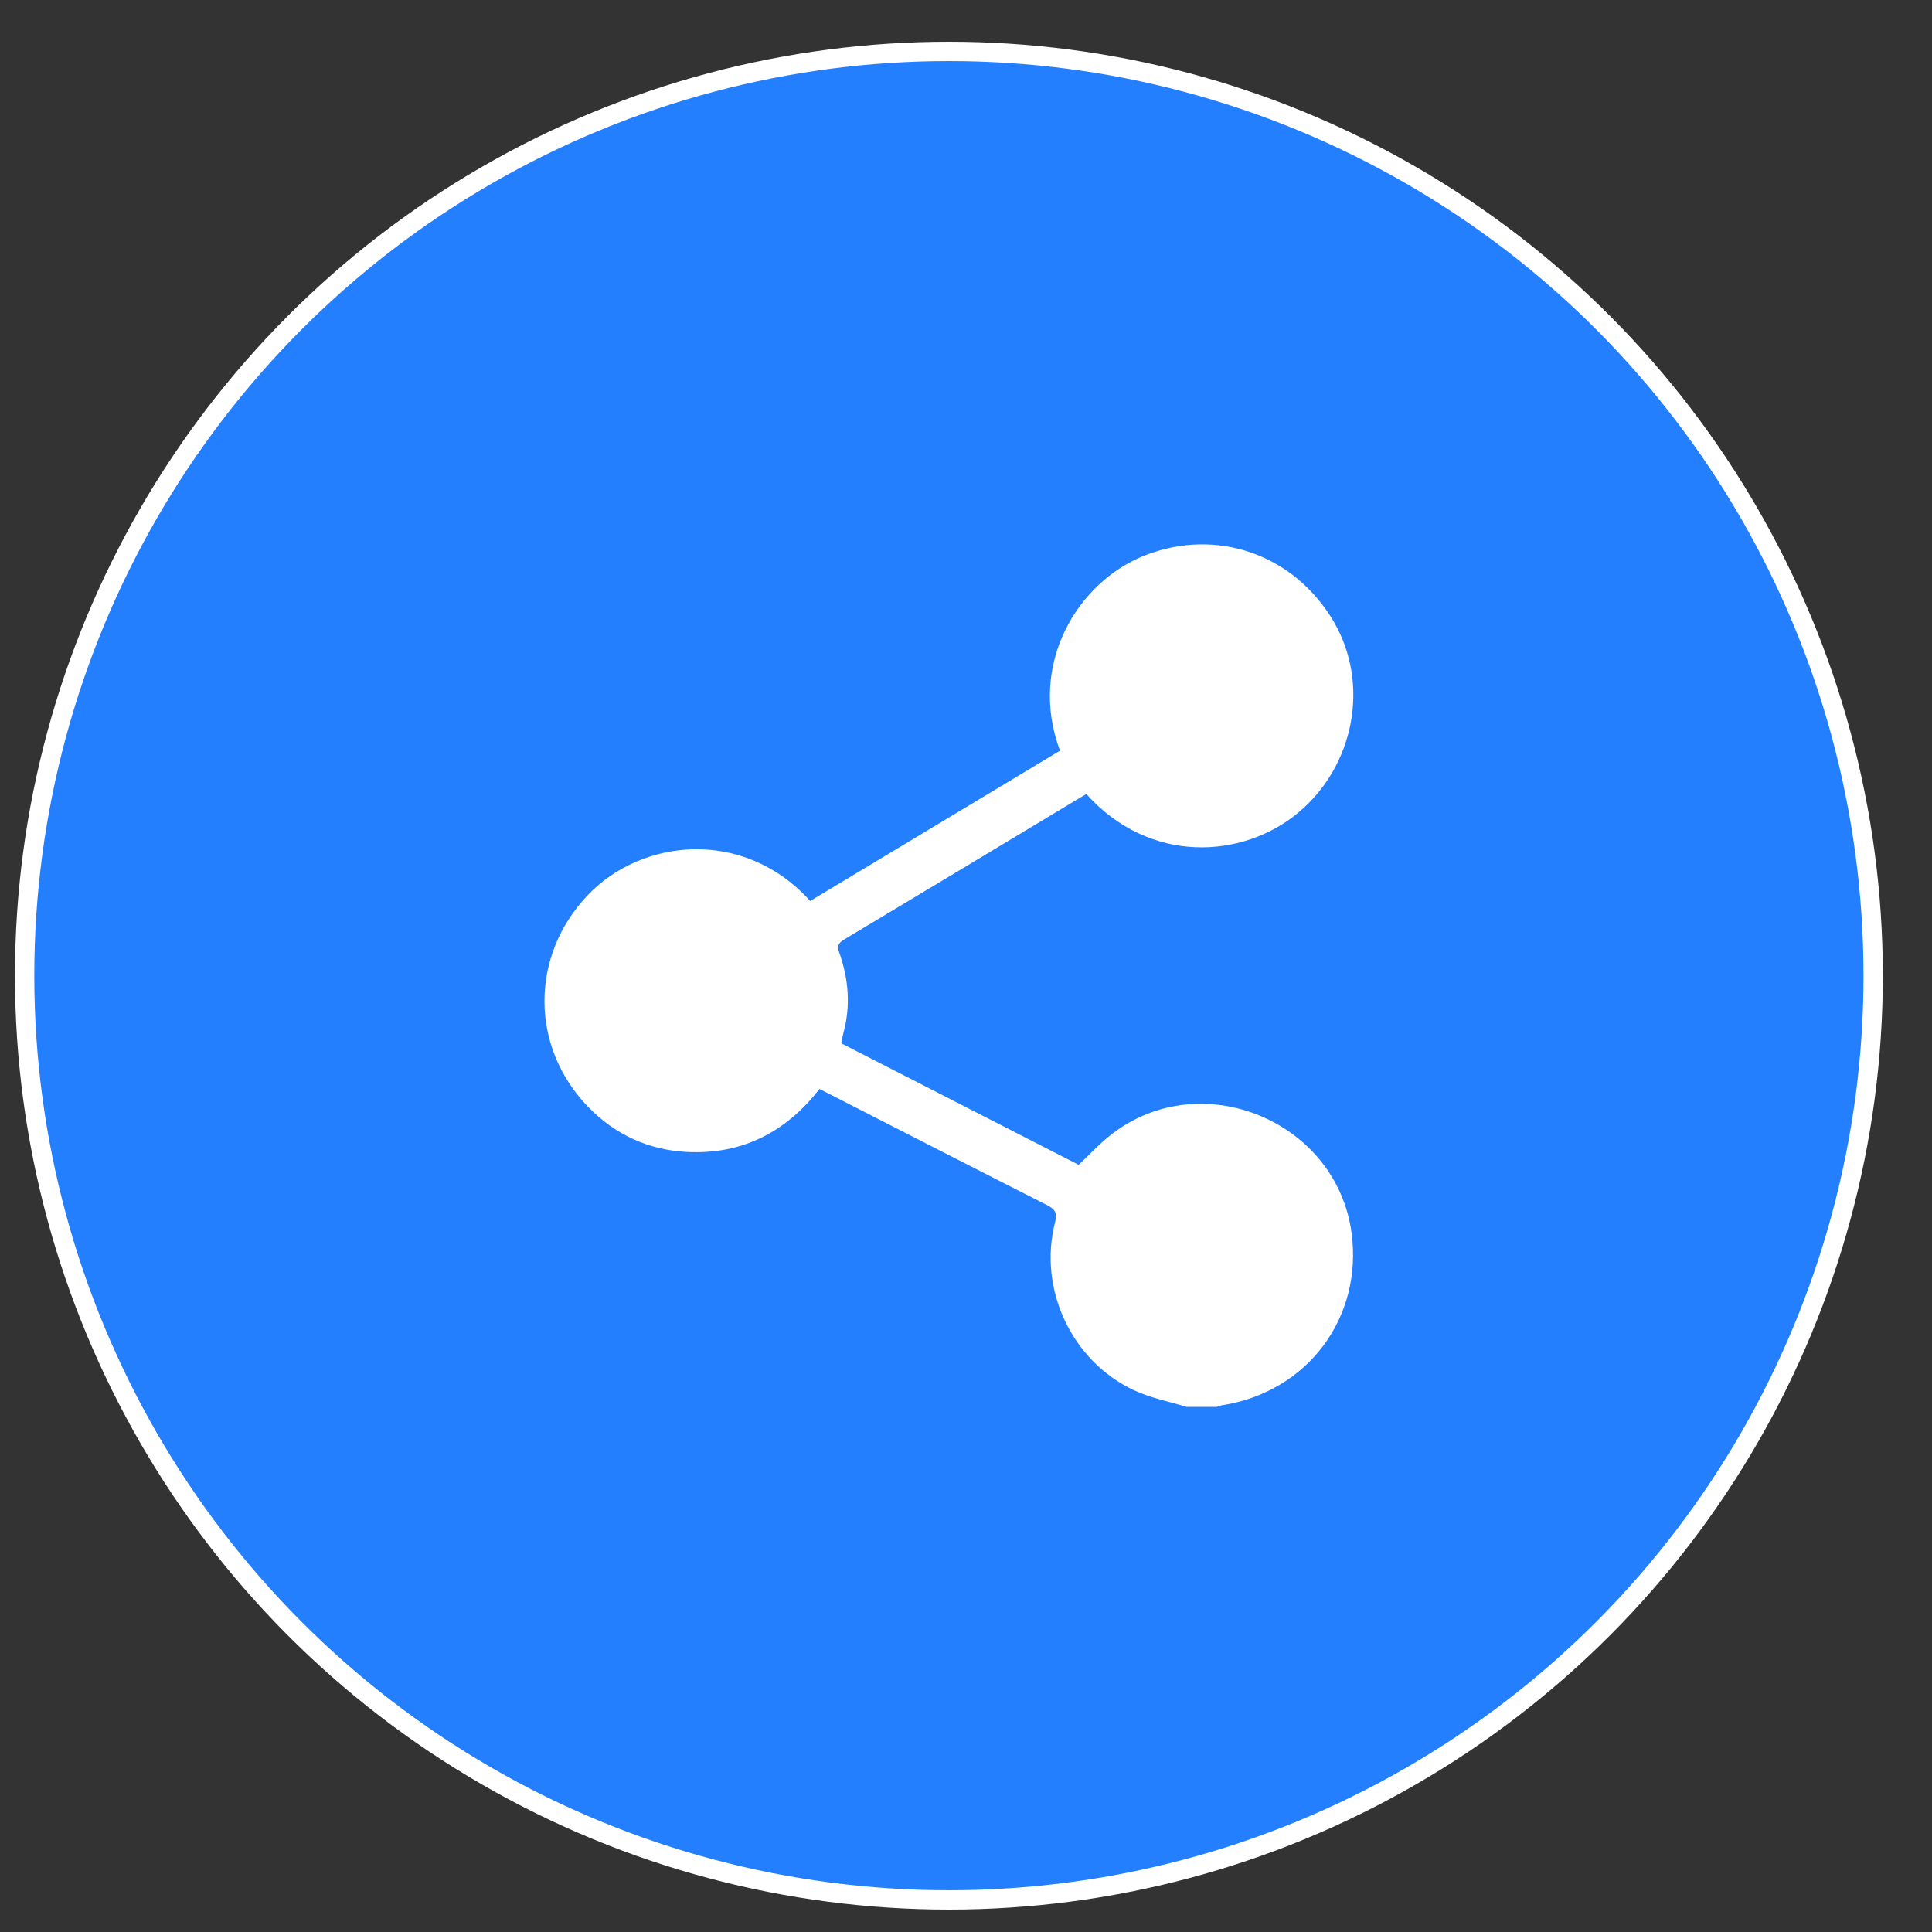 <?xml version="1.0" encoding="UTF-8"?>
<svg id="Layer_1" xmlns="http://www.w3.org/2000/svg" width="200" height="200" viewBox="0 0 200 200">
  <rect x="0" y="0" width="200" height="200" fill="#333333" stroke="none"/>
  <defs>
    <style>
      .cls-1 {
        fill: #fff;
      }

      .cls-2 {
        fill: #247fff;
        stroke: #fff;
        stroke-miterlimit: 10;
        stroke-width: 2px;
      }
    </style>
  </defs>
  <circle class="cls-2" cx="98.23" cy="101" r="95.68"/>
  <path class="cls-1" d="M122.83,145.64c-1.82-.56-3.73-.92-5.44-1.72-6.47-3.03-9.94-10.49-8.17-17.4.24-.95.01-1.34-.83-1.77-7.59-3.84-15.15-7.73-22.73-11.6-.26-.13-.51-.26-.83-.42-3.48,4.48-8.02,6.81-13.73,6.52-3.99-.21-7.44-1.8-10.22-4.67-5.99-6.19-6.03-15.57-.08-21.87,5.62-5.95,16.23-7.02,23.07.56,8.62-5.19,17.25-10.38,25.86-15.56-3.34-8.9,1.78-17.44,8.75-20.2,7.44-2.94,15.49-.14,19.58,6.83,3.76,6.42,2.18,14.92-3.68,19.8-5.73,4.77-15.35,5.38-21.92-1.94-.23.13-.48.27-.72.42-8.11,4.88-16.22,9.77-24.34,14.63-.61.37-.77.66-.52,1.36.97,2.74,1.2,5.55.41,8.39-.08.3-.13.62-.21,1,8.22,4.21,16.43,8.41,24.58,12.58,1.16-1.08,2.2-2.23,3.41-3.16,9.25-7.17,23.25-1.42,24.84,10.18,1.2,8.83-4.59,16.53-13.45,17.88-.17.03-.33.1-.49.16h-3.14Z"/>
</svg>